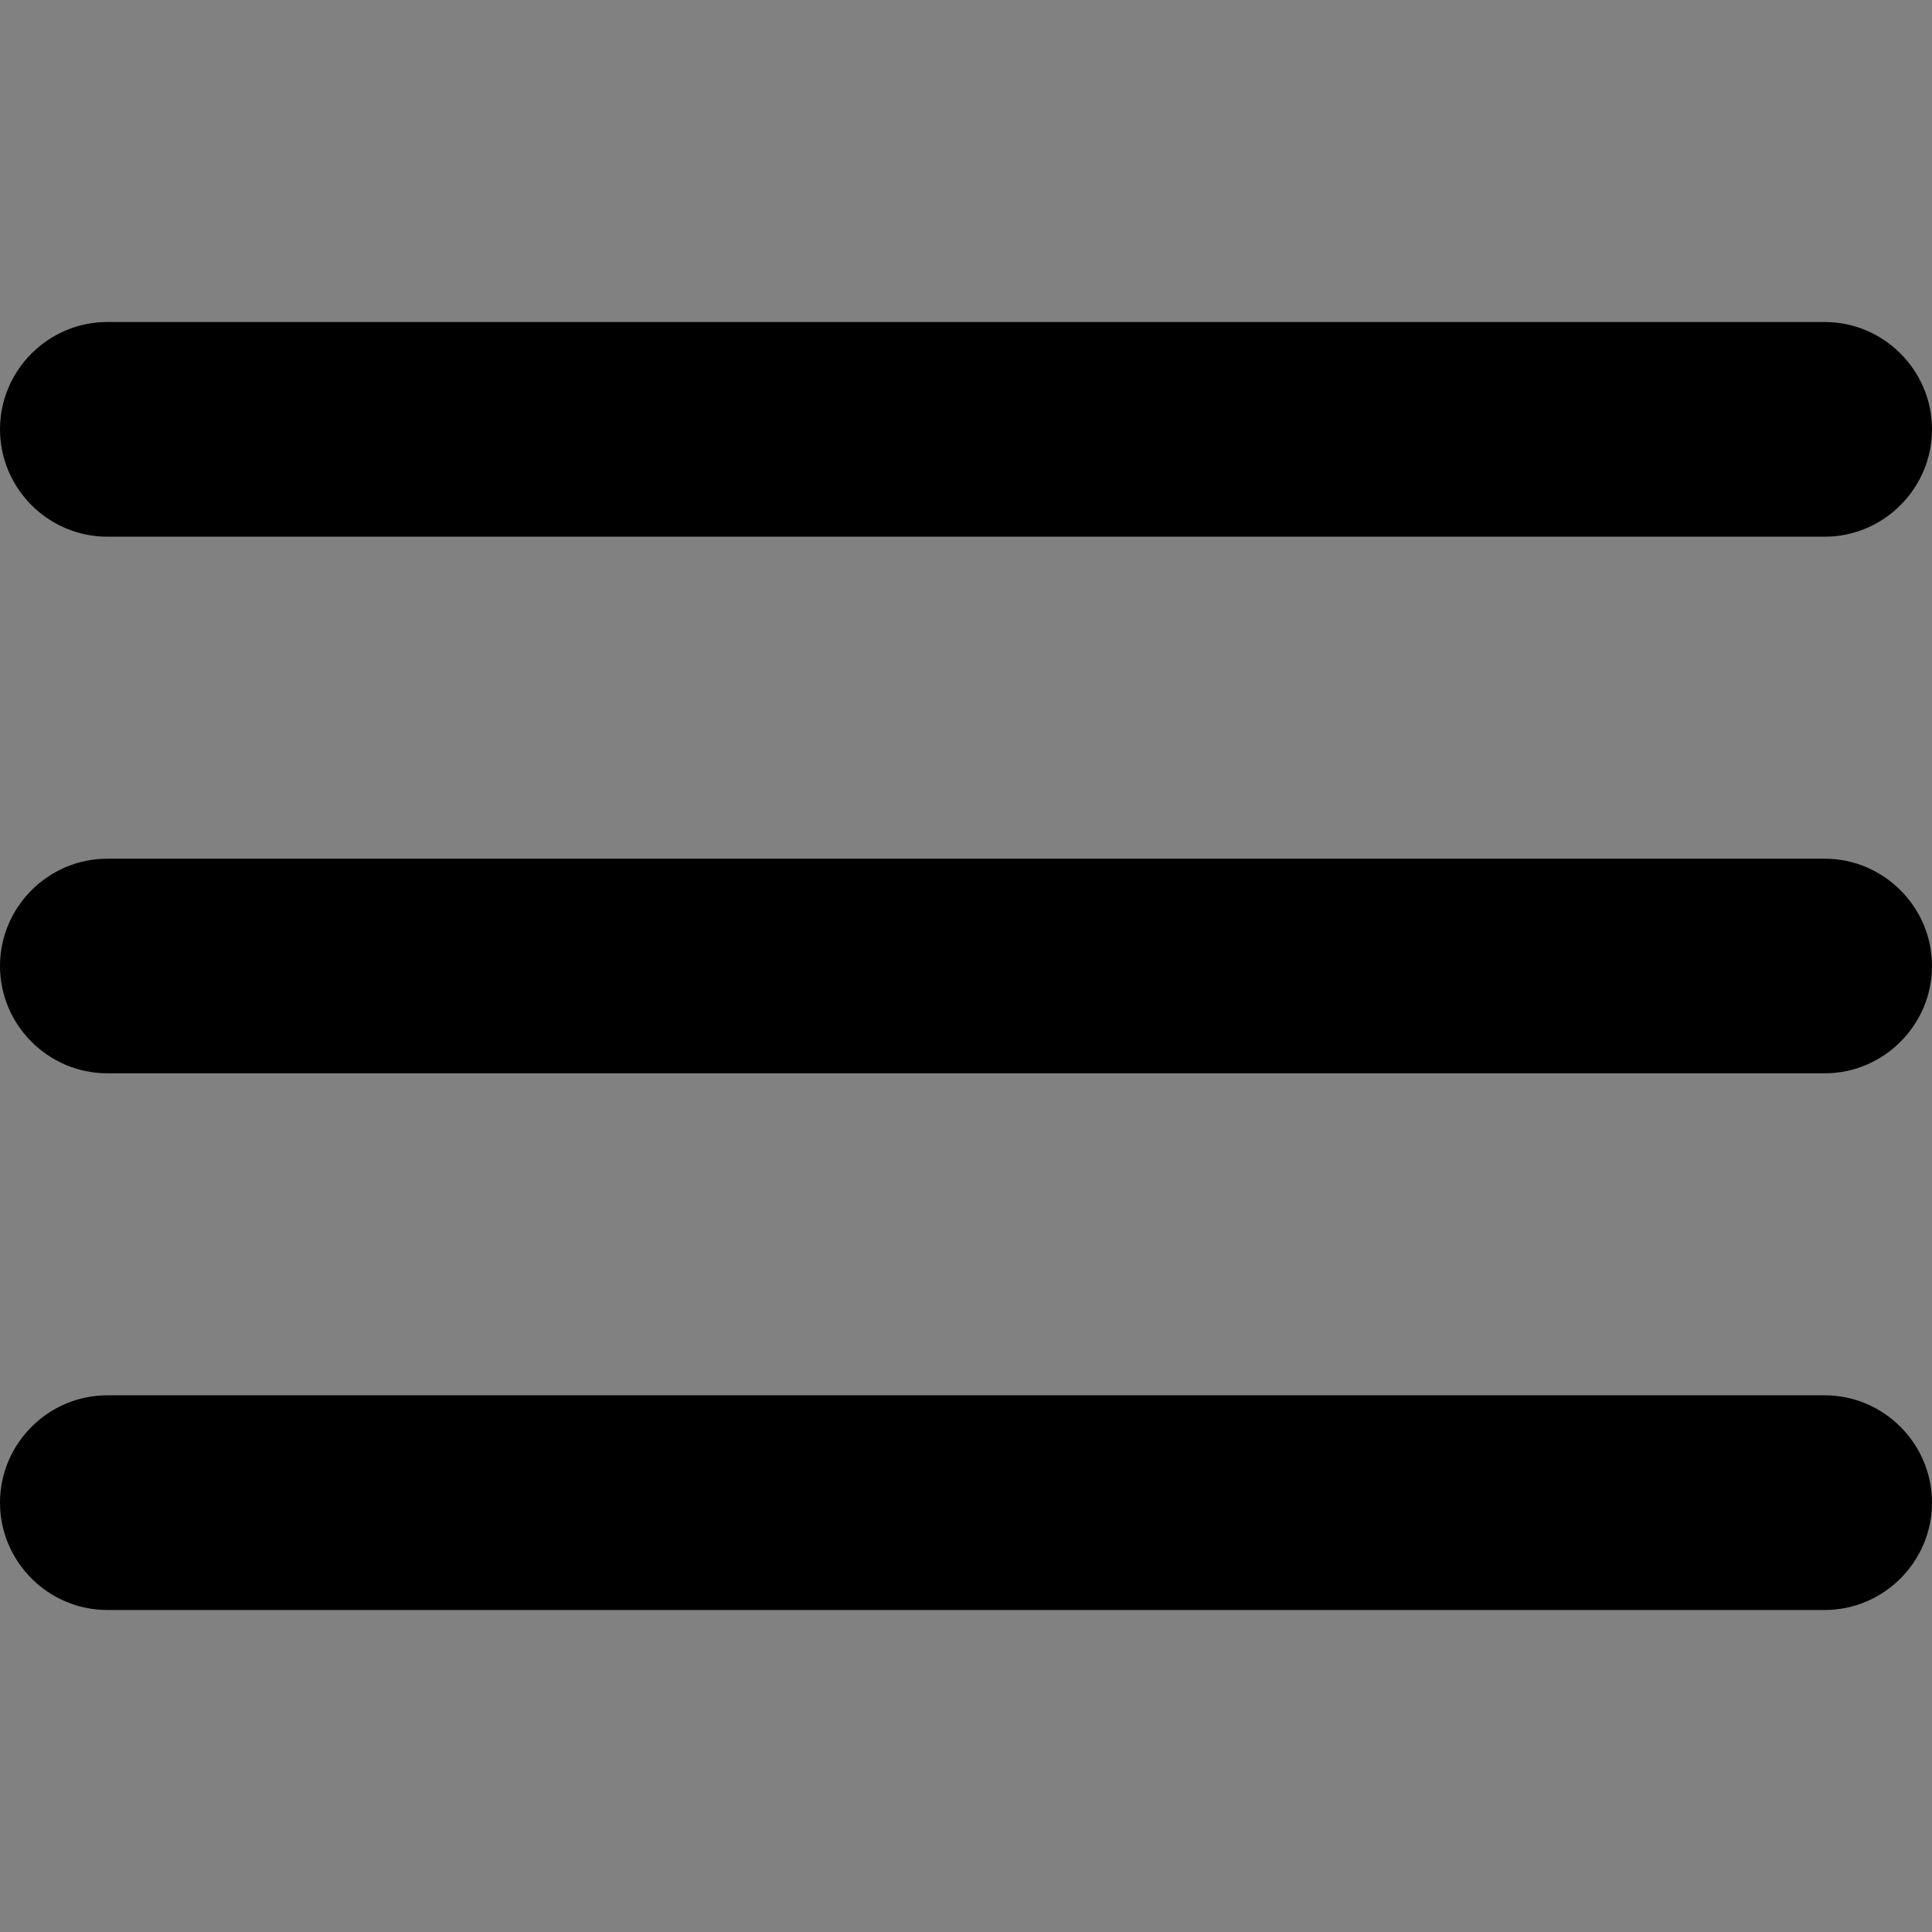 <?xml version="1.0" encoding="UTF-8"?>
<svg width="24px" height="24px" viewBox="0 0 24 24" version="1.1" xmlns="http://www.w3.org/2000/svg" xmlns:xlink="http://www.w3.org/1999/xlink">
    <rect x="0" y="0" width="24" height="24" fill="#808080" stroke="none"/>
    <!-- Generator: Sketch 51.3 (57544) - http://www.bohemiancoding.com/sketch -->
    <title>ic-menu-00</title>
    <desc>Created with Sketch.</desc>
    <defs></defs>
    <g id="Page-3" stroke="none" stroke-width="1" fill="none" fill-rule="evenodd">
        <g id="Desktop-HD" transform="translate(-478, -373)">
            <g id="ic-menu-00" transform="translate(478, 373)">
                <rect id="Rectangle-12" fill-opacity="0.01" fill="#FFFFFF" x="0" y="0" width="24" height="24"></rect>
                <path d="M1.333,20 L22.667,20 C23.4,20 24,19.4 24,18.667 C24,17.933 23.4,17.333 22.667,17.333 L1.333,17.333 C0.6,17.333 0,17.933 0,18.667 C0,19.4 0.6,20 1.333,20 Z M1.333,13.333 L22.667,13.333 C23.4,13.333 24,12.733 24,12 C24,11.267 23.4,10.667 22.667,10.667 L1.333,10.667 C0.6,10.667 0,11.267 0,12 C0,12.733 0.6,13.333 1.333,13.333 Z M0,5.333 C0,6.067 0.6,6.667 1.333,6.667 L22.667,6.667 C23.4,6.667 24,6.067 24,5.333 C24,4.6 23.4,4 22.667,4 L1.333,4 C0.6,4 0,4.6 0,5.333 Z" id="Shape" fill="#000000" fill-rule="nonzero"></path>
            </g>
        </g>
    </g>
</svg>